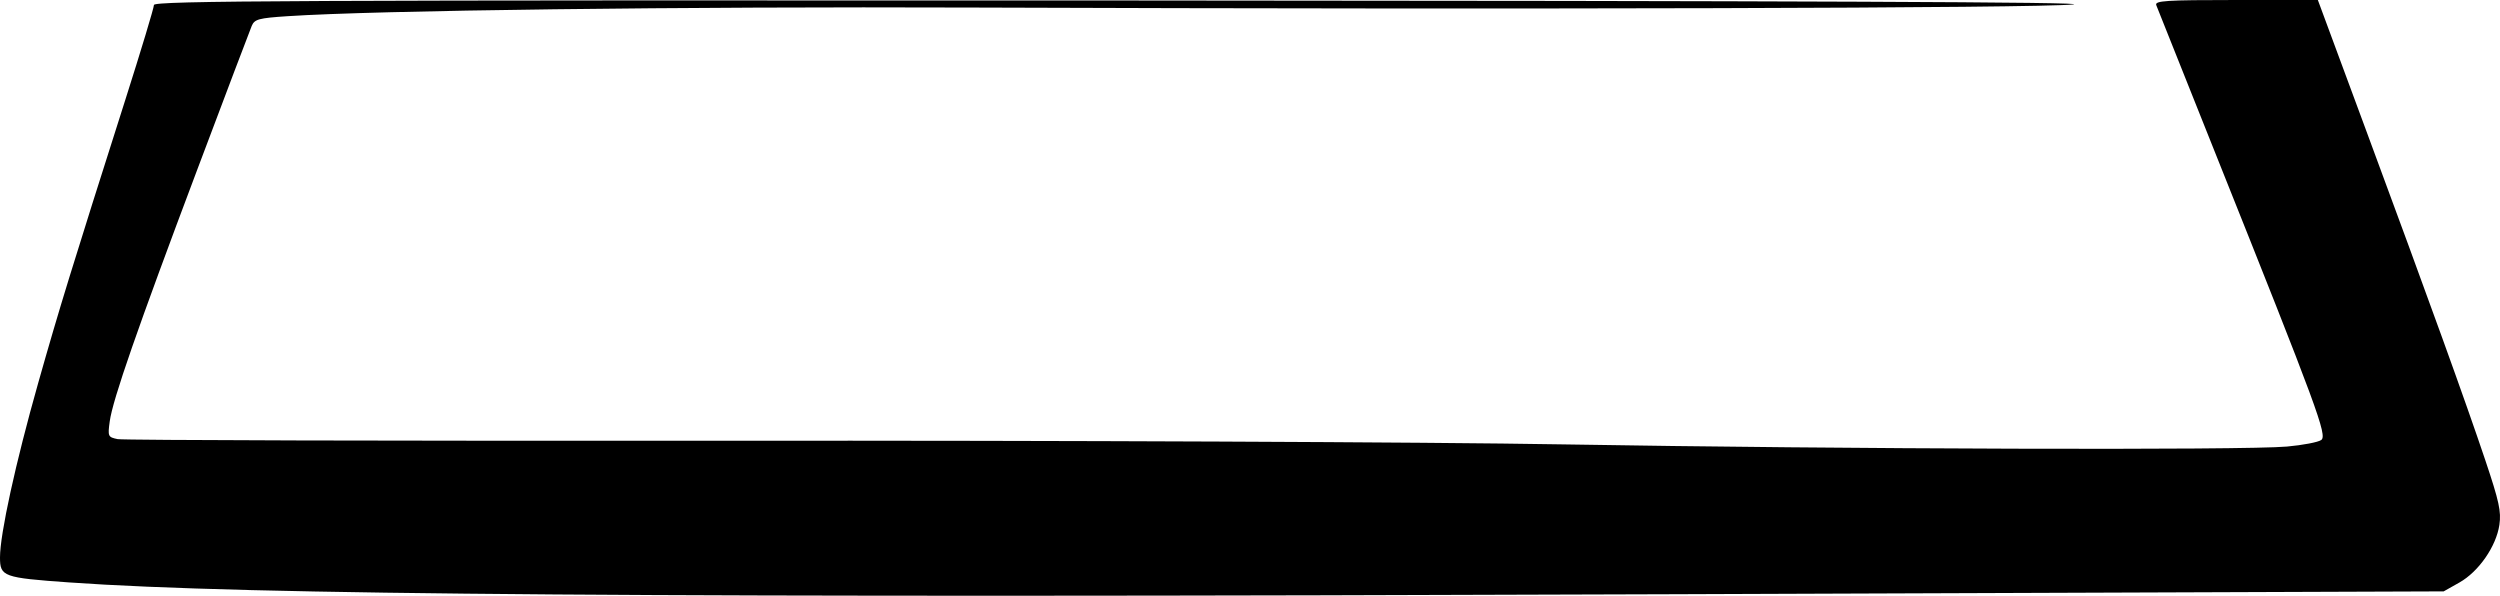 <?xml version="1.0" encoding="UTF-8"?> <svg xmlns="http://www.w3.org/2000/svg" width="705" height="168" viewBox="0 0 705 168" fill="none"> <g clip-path="url(#clip0_1_15)"> <path fill-rule="evenodd" clip-rule="evenodd" d="M43.409 1.407C43.409 2.181 39.793 14.166 35.373 28.04C20.308 75.335 16.683 87.117 10.764 108.026C4.382 130.574 0 150.597 0 157.211C0 162.593 0.92 162.926 19.445 164.24C69.57 167.794 183.732 168.635 472.072 167.57L689.117 166.769L693.556 164.267C698.991 161.203 703.922 154.095 704.825 148.024C705.381 144.275 704.753 141.385 700.855 129.78C695.236 113.053 685.175 85.211 667.178 36.59L653.634 0H630.574C610.716 0 607.591 0.203 608.069 1.46C608.374 2.263 616.018 21.417 625.055 44.023C653.688 115.653 656.324 122.798 654.588 124.078C653.756 124.693 649.419 125.526 644.951 125.928C633.011 127.005 519.799 126.668 440.995 125.32C401.987 124.653 299.915 124.206 204.219 124.284C111.704 124.358 34.735 124.156 33.177 123.833C30.45 123.269 30.366 123.081 30.945 118.825C31.774 112.713 38.719 92.743 55.644 47.79C63.582 26.708 70.484 8.495 70.983 7.316C71.787 5.412 72.912 5.107 81.08 4.566C106.025 2.915 192.362 1.826 274.266 2.128C430.652 2.704 574.096 2.304 584.541 1.262C591.283 0.59 507.177 0.235 318.908 0.139C82.122 0.02 43.409 0.198 43.409 1.407Z" fill="black"></path> </g> <defs> <clipPath id="clip0_1_15"> <rect width="705" height="168" fill="white"></rect> </clipPath> </defs> </svg> 